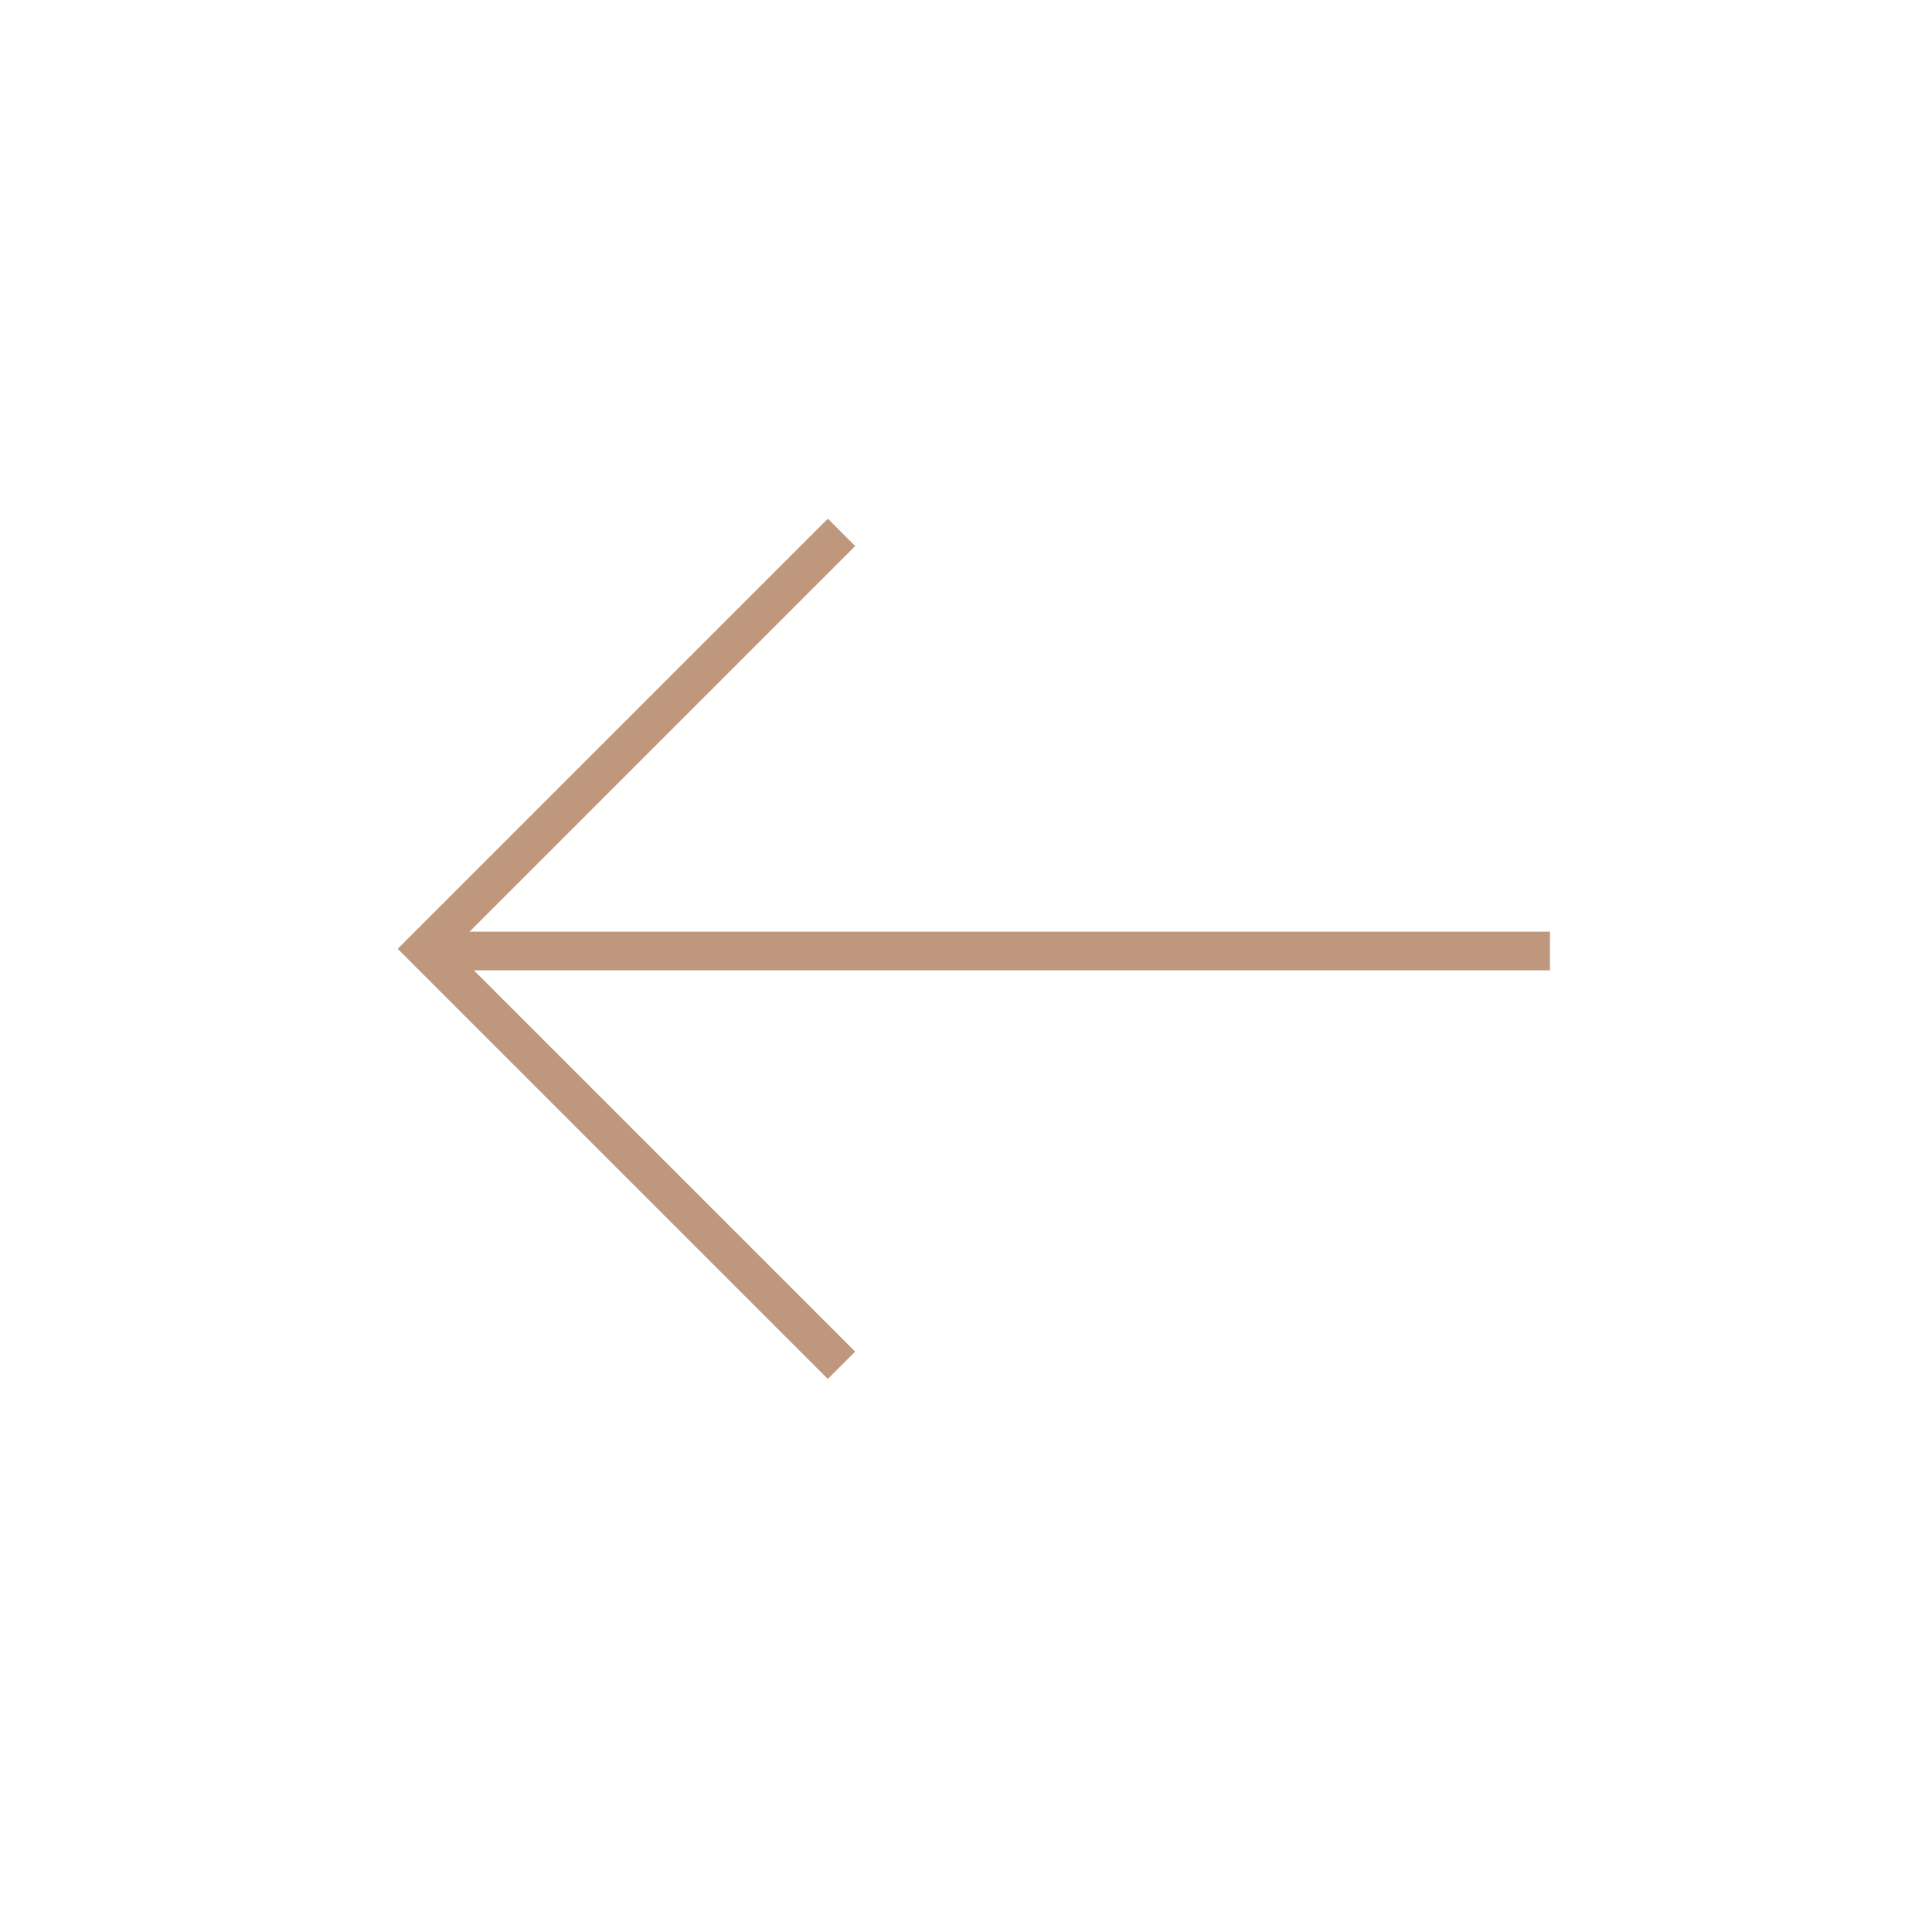 <?xml version="1.0" encoding="UTF-8"?> <svg xmlns="http://www.w3.org/2000/svg" width="50" height="50" viewBox="0 0 50 50" fill="none"> <line x1="40.113" y1="24.612" x2="11.113" y2="24.612" stroke="#BF977C"></line> <path d="M21.778 35.334L11 24.556L21.778 13.778" stroke="#BF977C"></path> </svg> 
